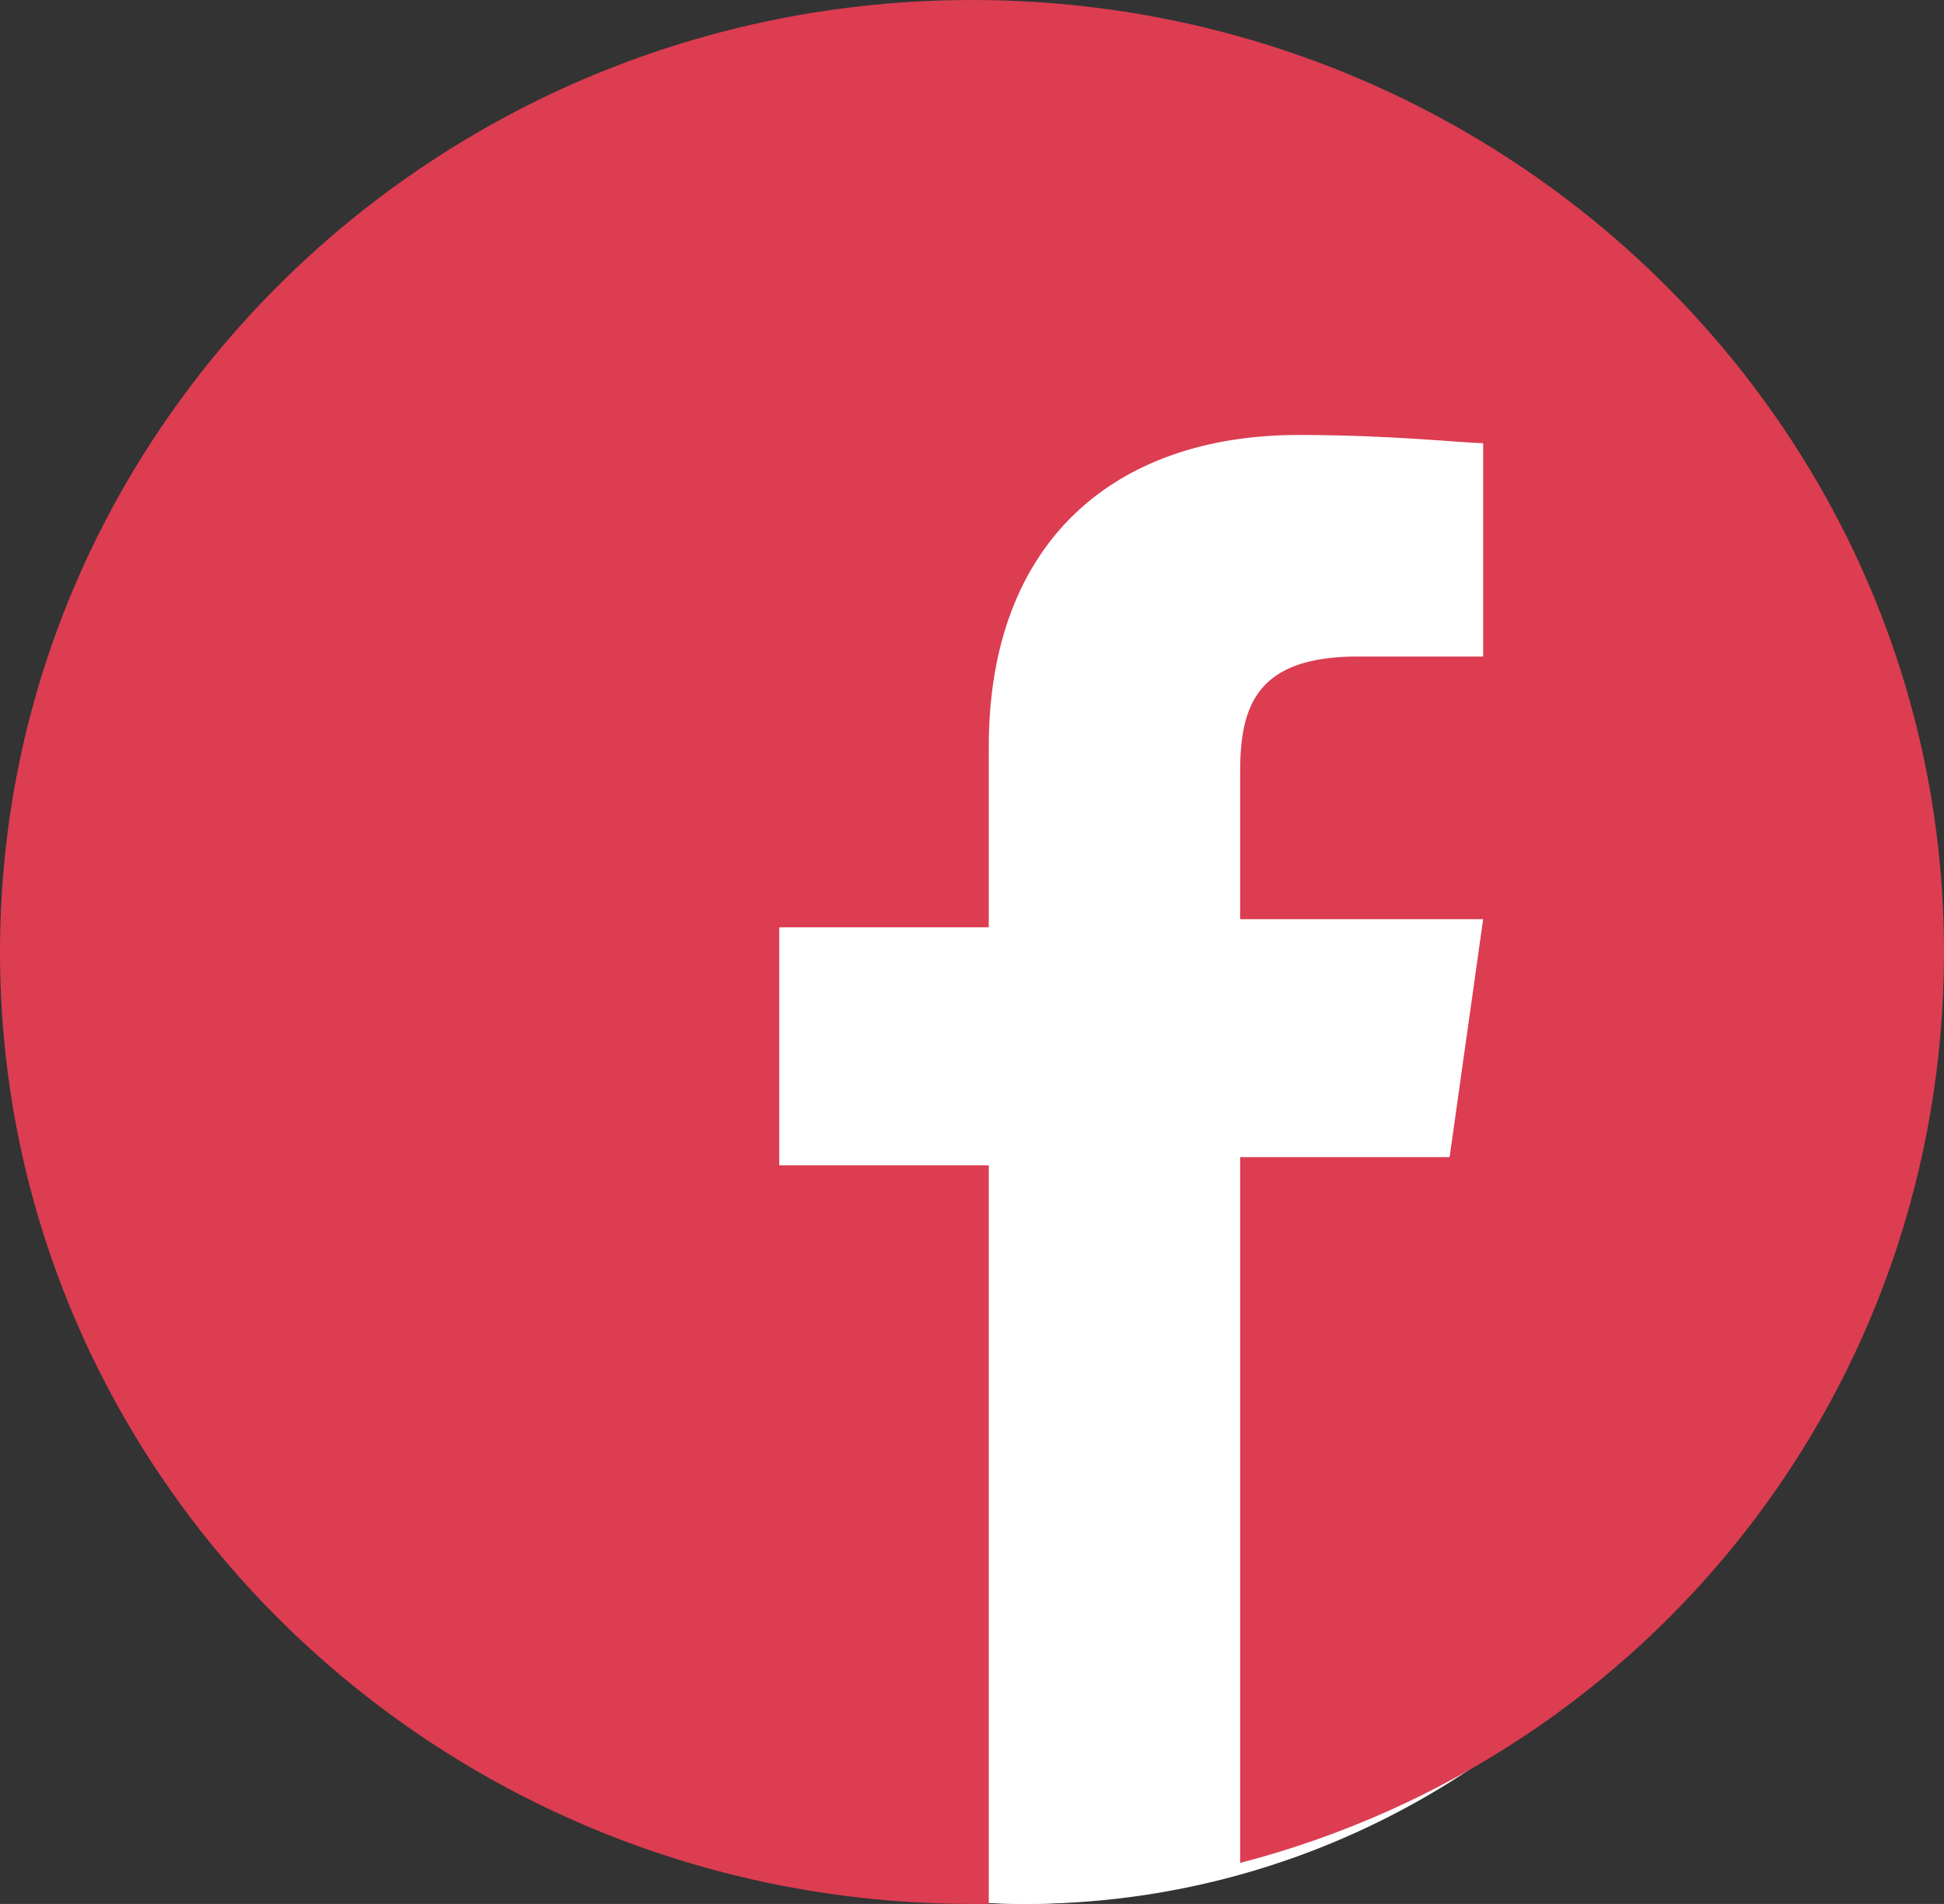 <svg width="48" height="47" viewBox="0 0 48 47" fill="none" xmlns="http://www.w3.org/2000/svg">
<rect x="0" y="0" width="48" height="47" fill="#333333" stroke="none"/>
<ellipse cx="25.324" cy="26.349" rx="17.007" ry="20.651" fill="white"/>
<ellipse cx="25.324" cy="27.061" rx="19.841" ry="19.939" fill="white"/>
<path d="M48 23.5C48 10.534 37.241 0 24 0C10.759 0 0 10.534 0 23.5C0 36.465 10.759 47 24 47C24.207 47 24.207 47 24.414 47V28.767H19.241V22.892H24.414V18.435C24.414 13.371 27.517 10.737 32.069 10.737C34.345 10.737 36.207 10.94 36.621 10.94V16.207H33.517C31.035 16.207 30.621 17.422 30.621 19.043V22.69H36.621L35.793 28.565H30.621V45.987C40.759 43.353 48 34.237 48 23.5Z" fill="#DC3D51"/>
</svg>
